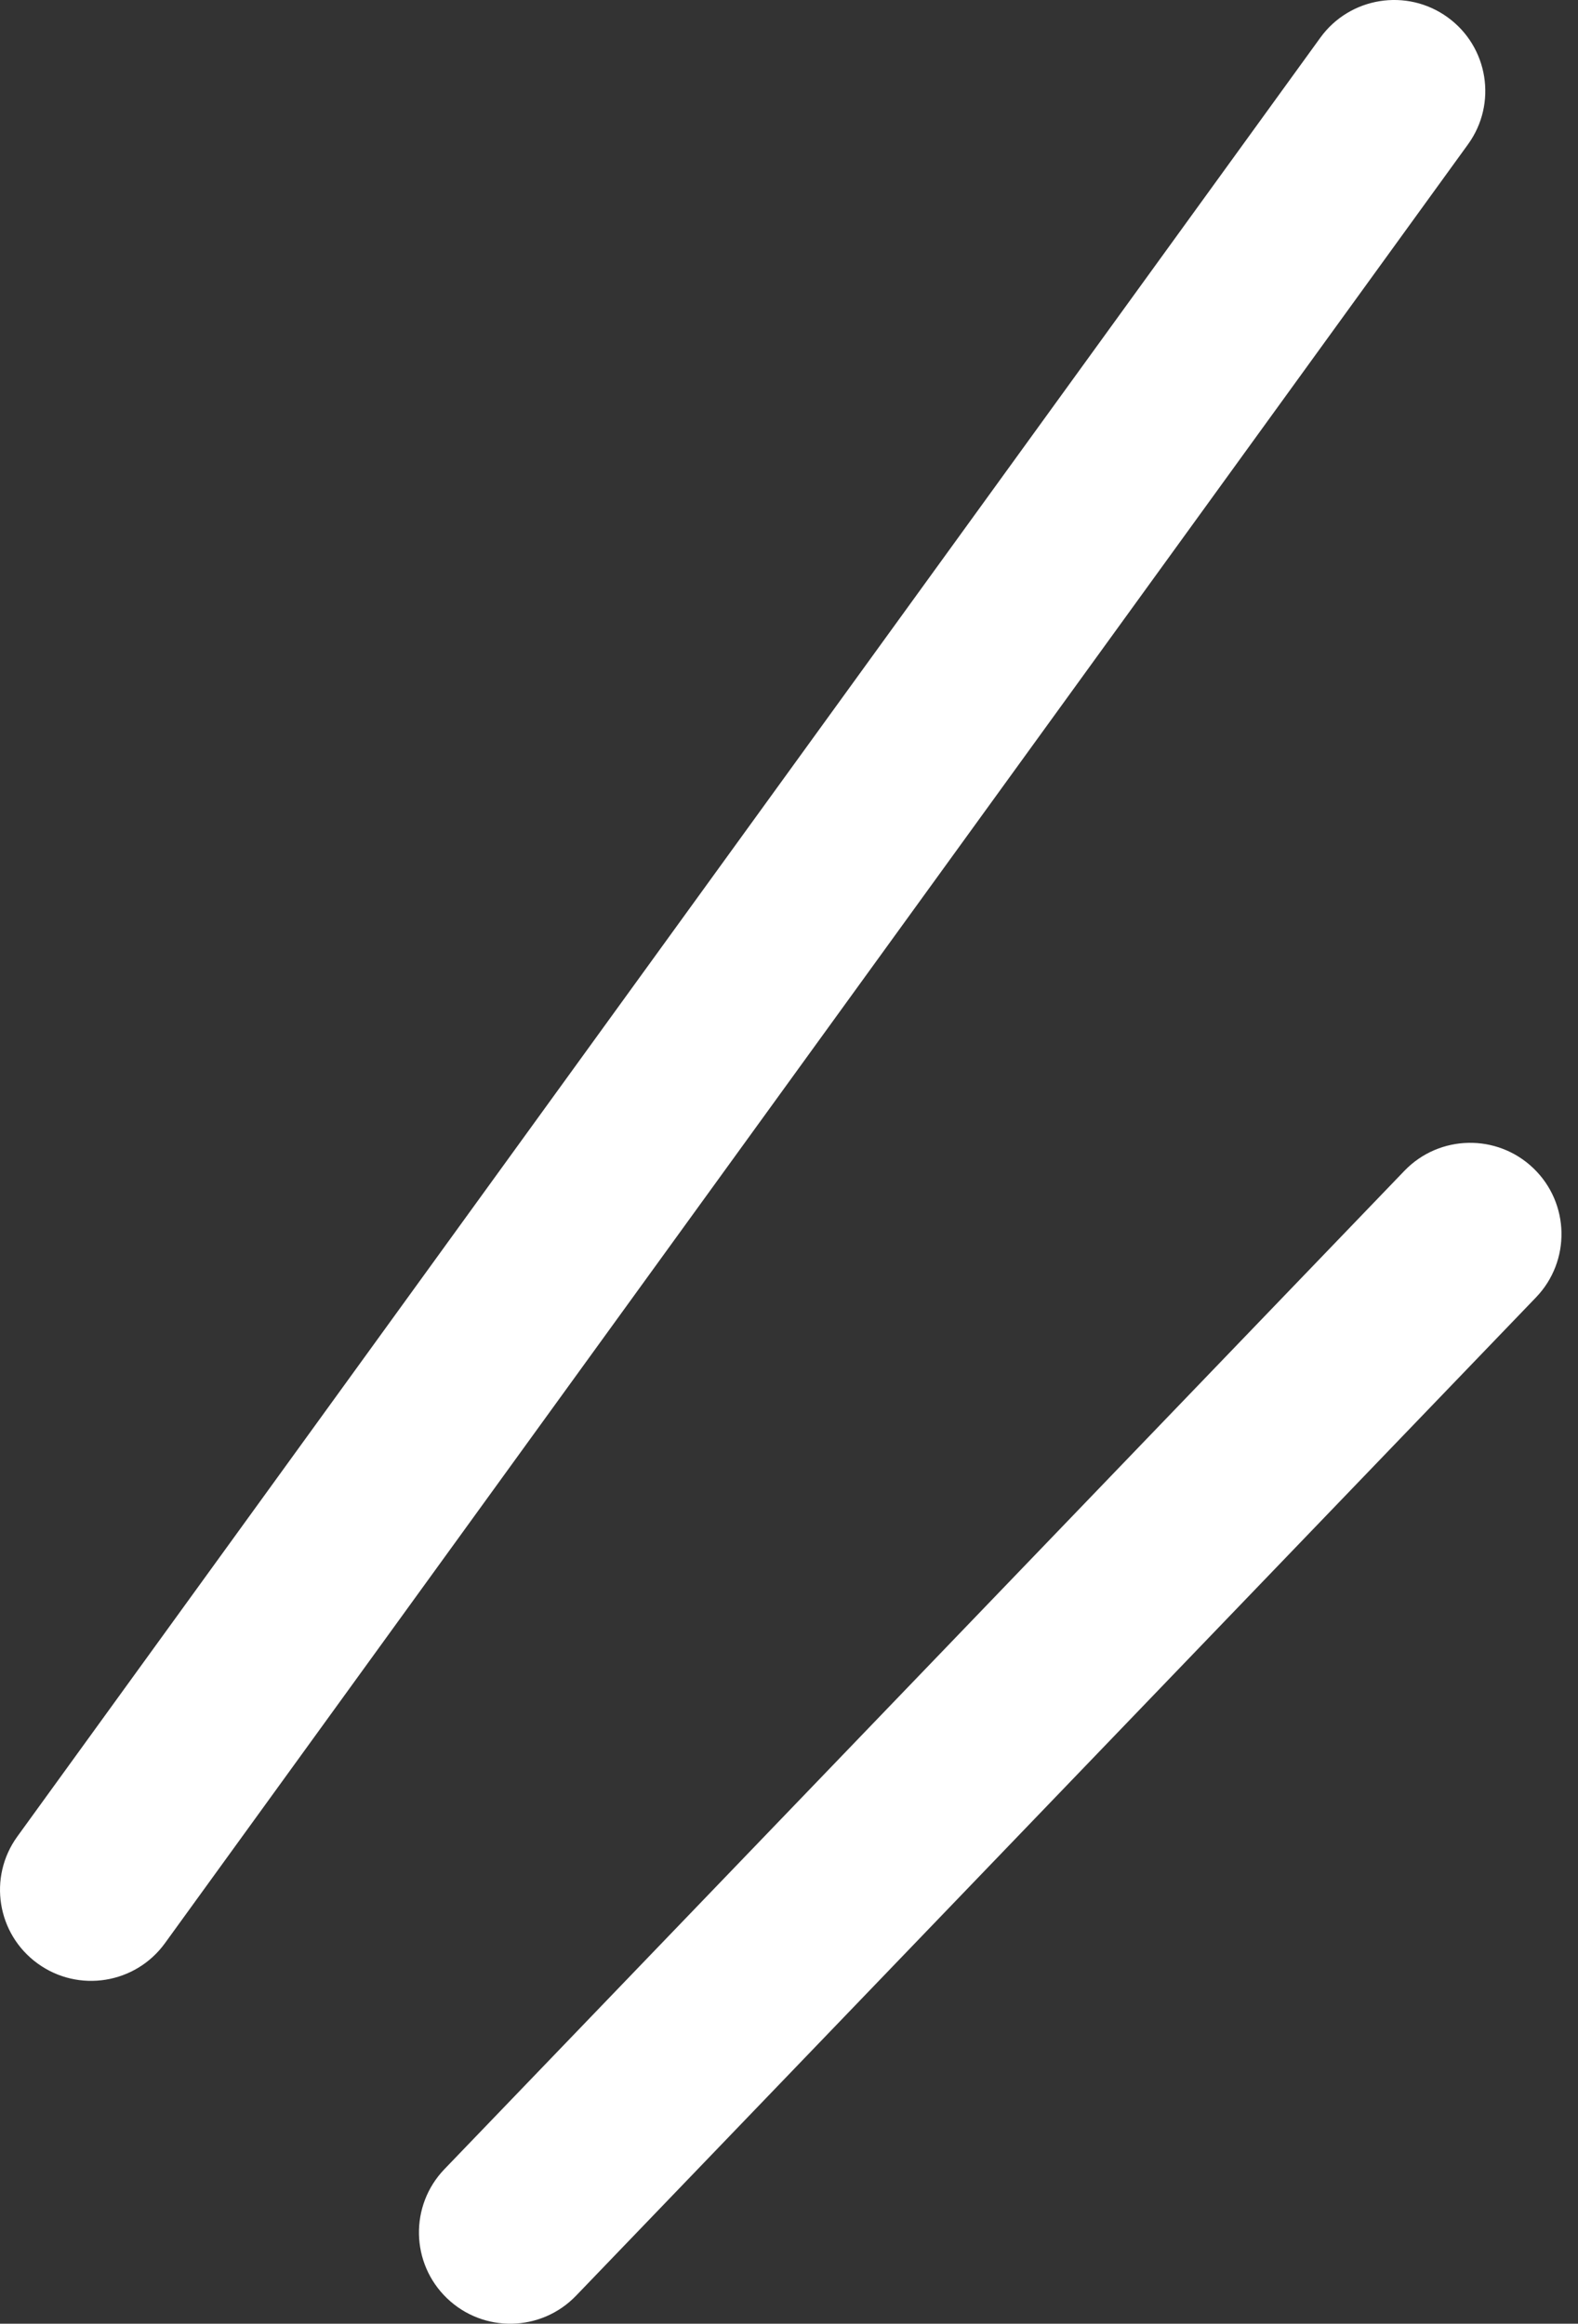 <?xml version="1.0" encoding="UTF-8"?> <svg xmlns="http://www.w3.org/2000/svg" width="36" height="53" viewBox="0 0 36 53" fill="none"><rect x="0" y="0" width="36" height="53" fill="#333333" stroke="none"/> <path fill-rule="evenodd" clip-rule="evenodd" d="M33.025 0.394C33.955 1.066 34.163 2.363 33.491 3.292L3.763 44.321C3.09 45.25 1.791 45.458 0.861 44.786C-0.07 44.114 -0.278 42.817 0.395 41.888L30.122 0.859C30.795 -0.07 32.095 -0.278 33.025 0.394Z" fill="white"></path> <path fill-rule="evenodd" clip-rule="evenodd" d="M34.984 26.647C35.813 27.444 35.839 28.762 35.042 29.591L13.142 52.361C12.344 53.19 11.026 53.216 10.197 52.419C9.368 51.622 9.342 50.304 10.139 49.475L32.039 26.705C32.836 25.876 34.155 25.85 34.984 26.647Z" fill="white"></path> </svg> 